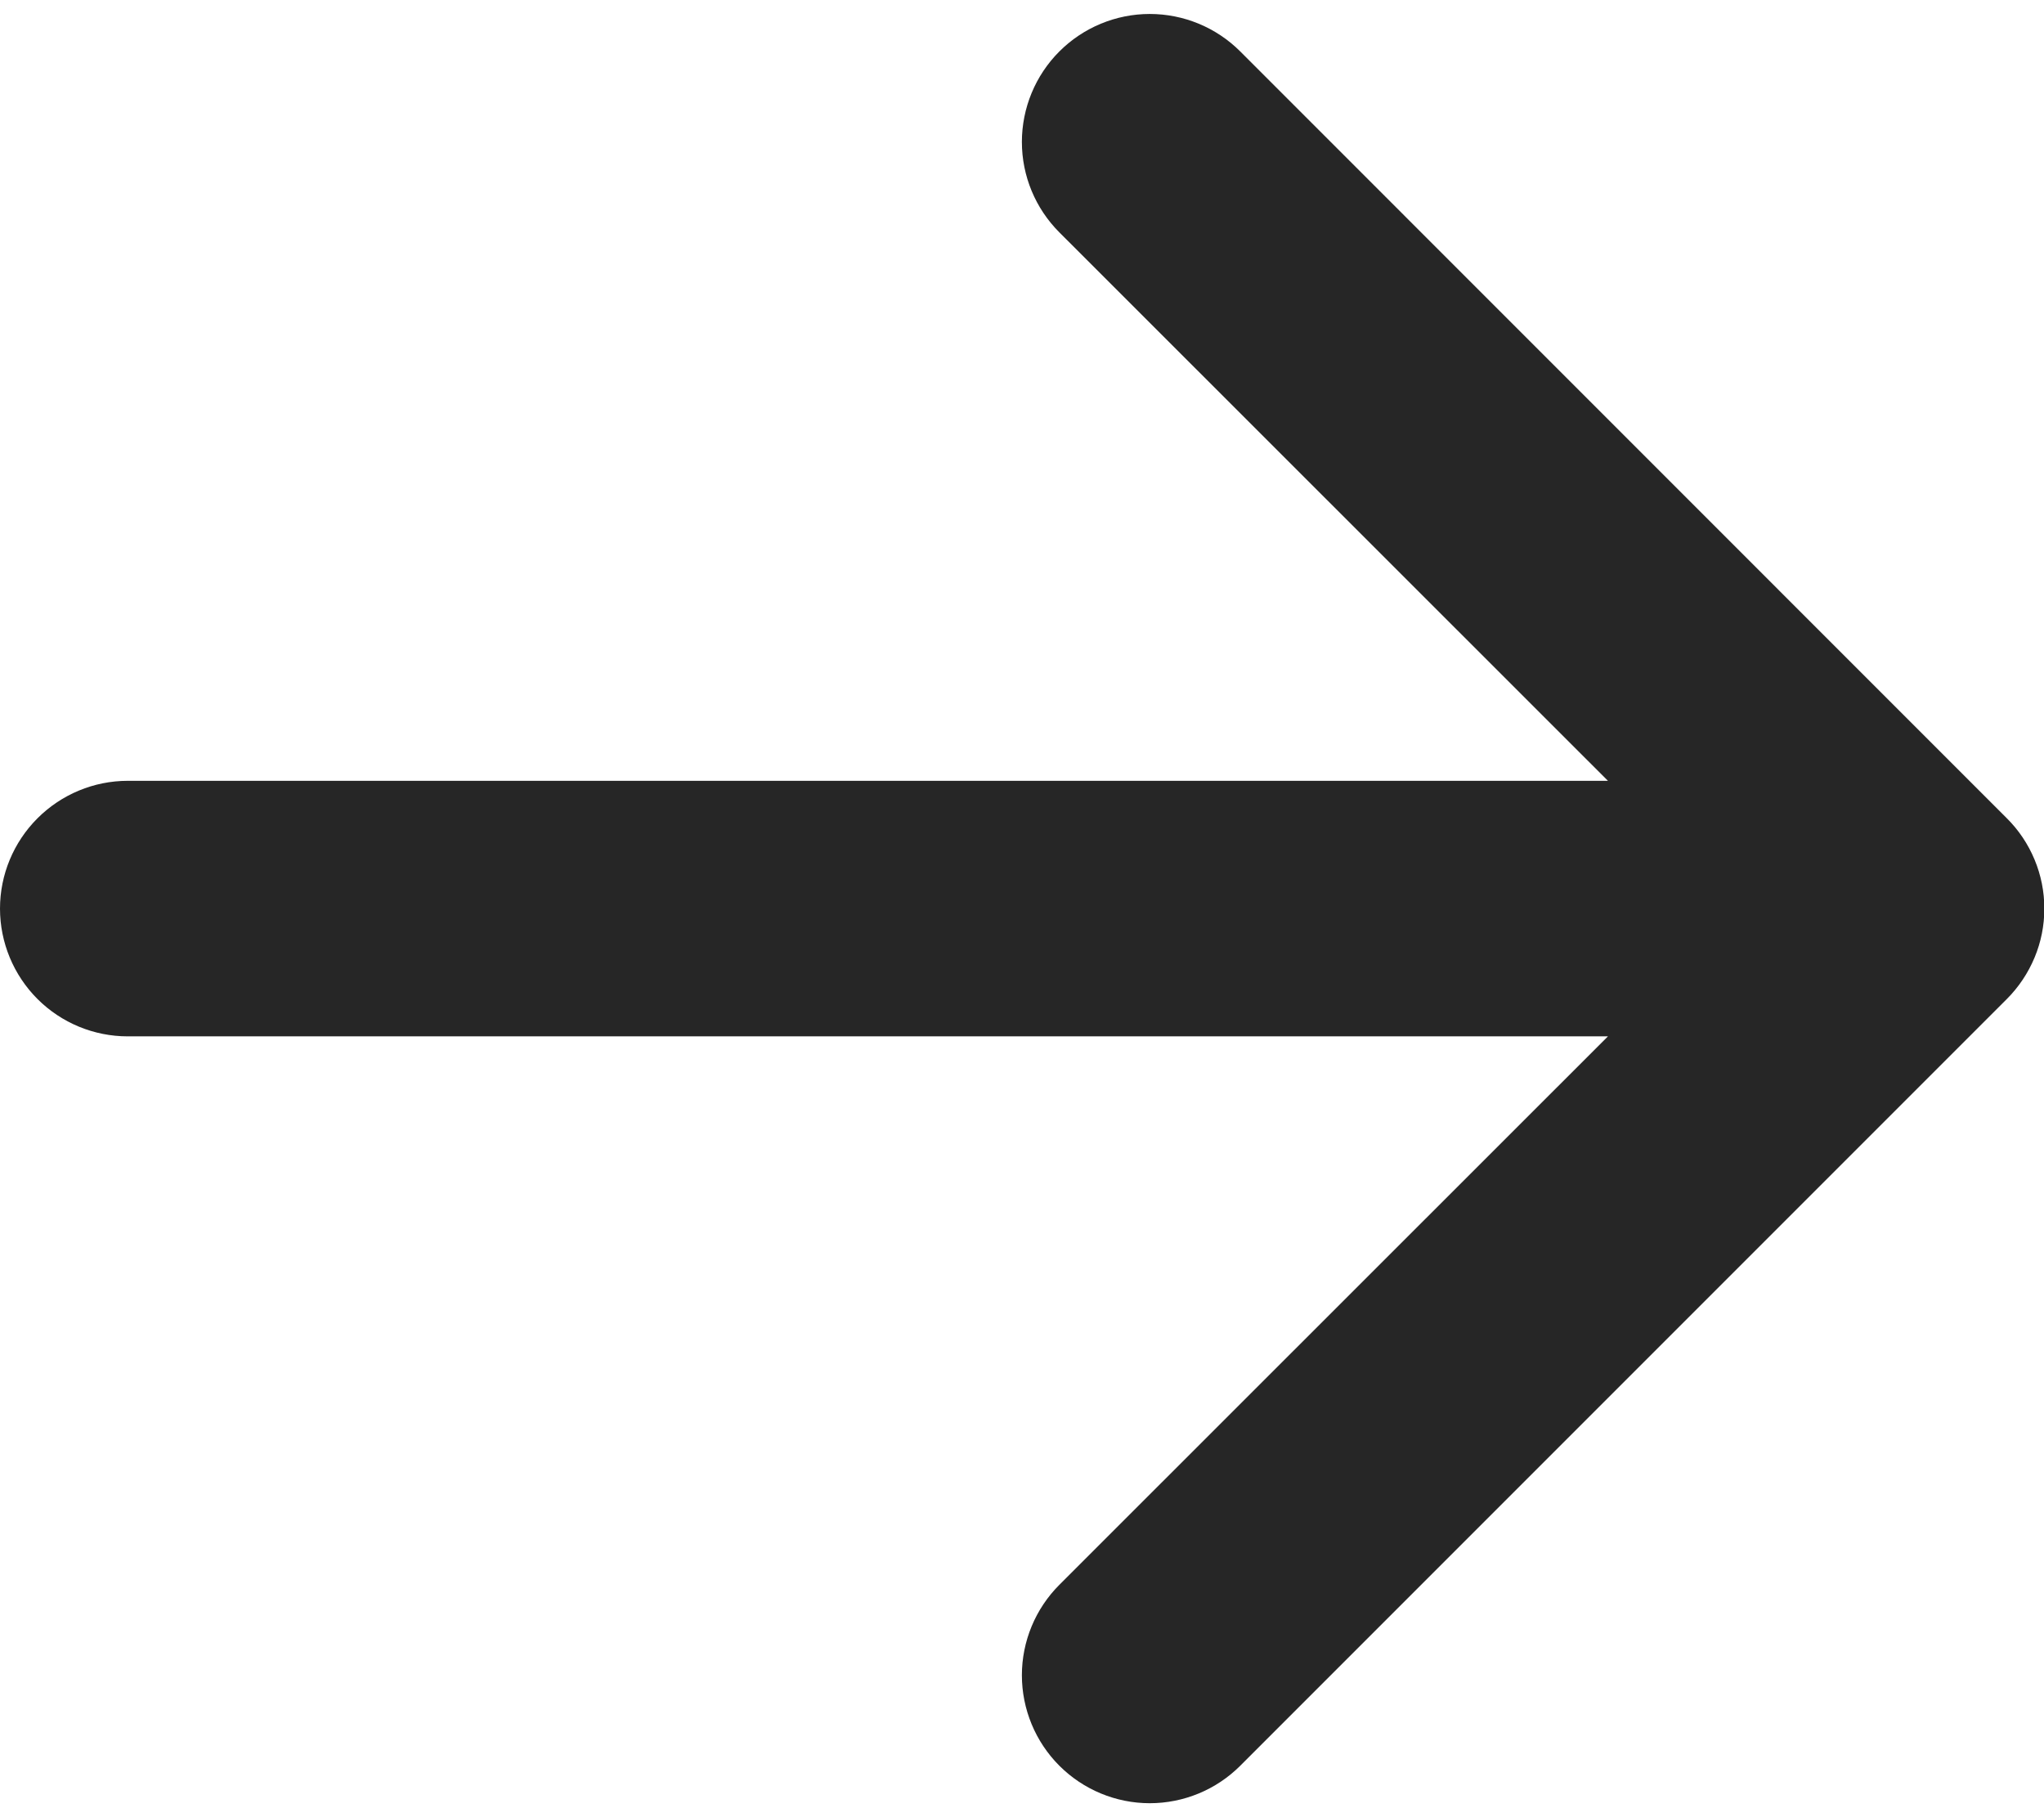 <svg width="18" height="16" viewBox="0 0 18 16" fill="none" xmlns="http://www.w3.org/2000/svg">
<path fill-rule="evenodd" clip-rule="evenodd" d="M0 8C0 7.702 0.119 7.416 0.33 7.205C0.541 6.994 0.827 6.875 1.125 6.875H14.16L9.329 2.046C9.118 1.835 8.999 1.549 8.999 1.25C8.999 0.951 9.118 0.664 9.329 0.453C9.54 0.242 9.827 0.123 10.125 0.123C10.424 0.123 10.711 0.242 10.922 0.453L17.672 7.204C17.777 7.308 17.86 7.432 17.917 7.569C17.974 7.706 18.003 7.852 18.003 8C18.003 8.148 17.974 8.295 17.917 8.431C17.86 8.568 17.777 8.692 17.672 8.797L10.922 15.547C10.711 15.758 10.424 15.877 10.125 15.877C9.827 15.877 9.54 15.758 9.329 15.547C9.118 15.336 8.999 15.049 8.999 14.75C8.999 14.452 9.118 14.165 9.329 13.954L14.16 9.125H1.125C0.827 9.125 0.541 9.007 0.33 8.796C0.119 8.585 0 8.298 0 8Z" fill="#262626"/>
</svg>
